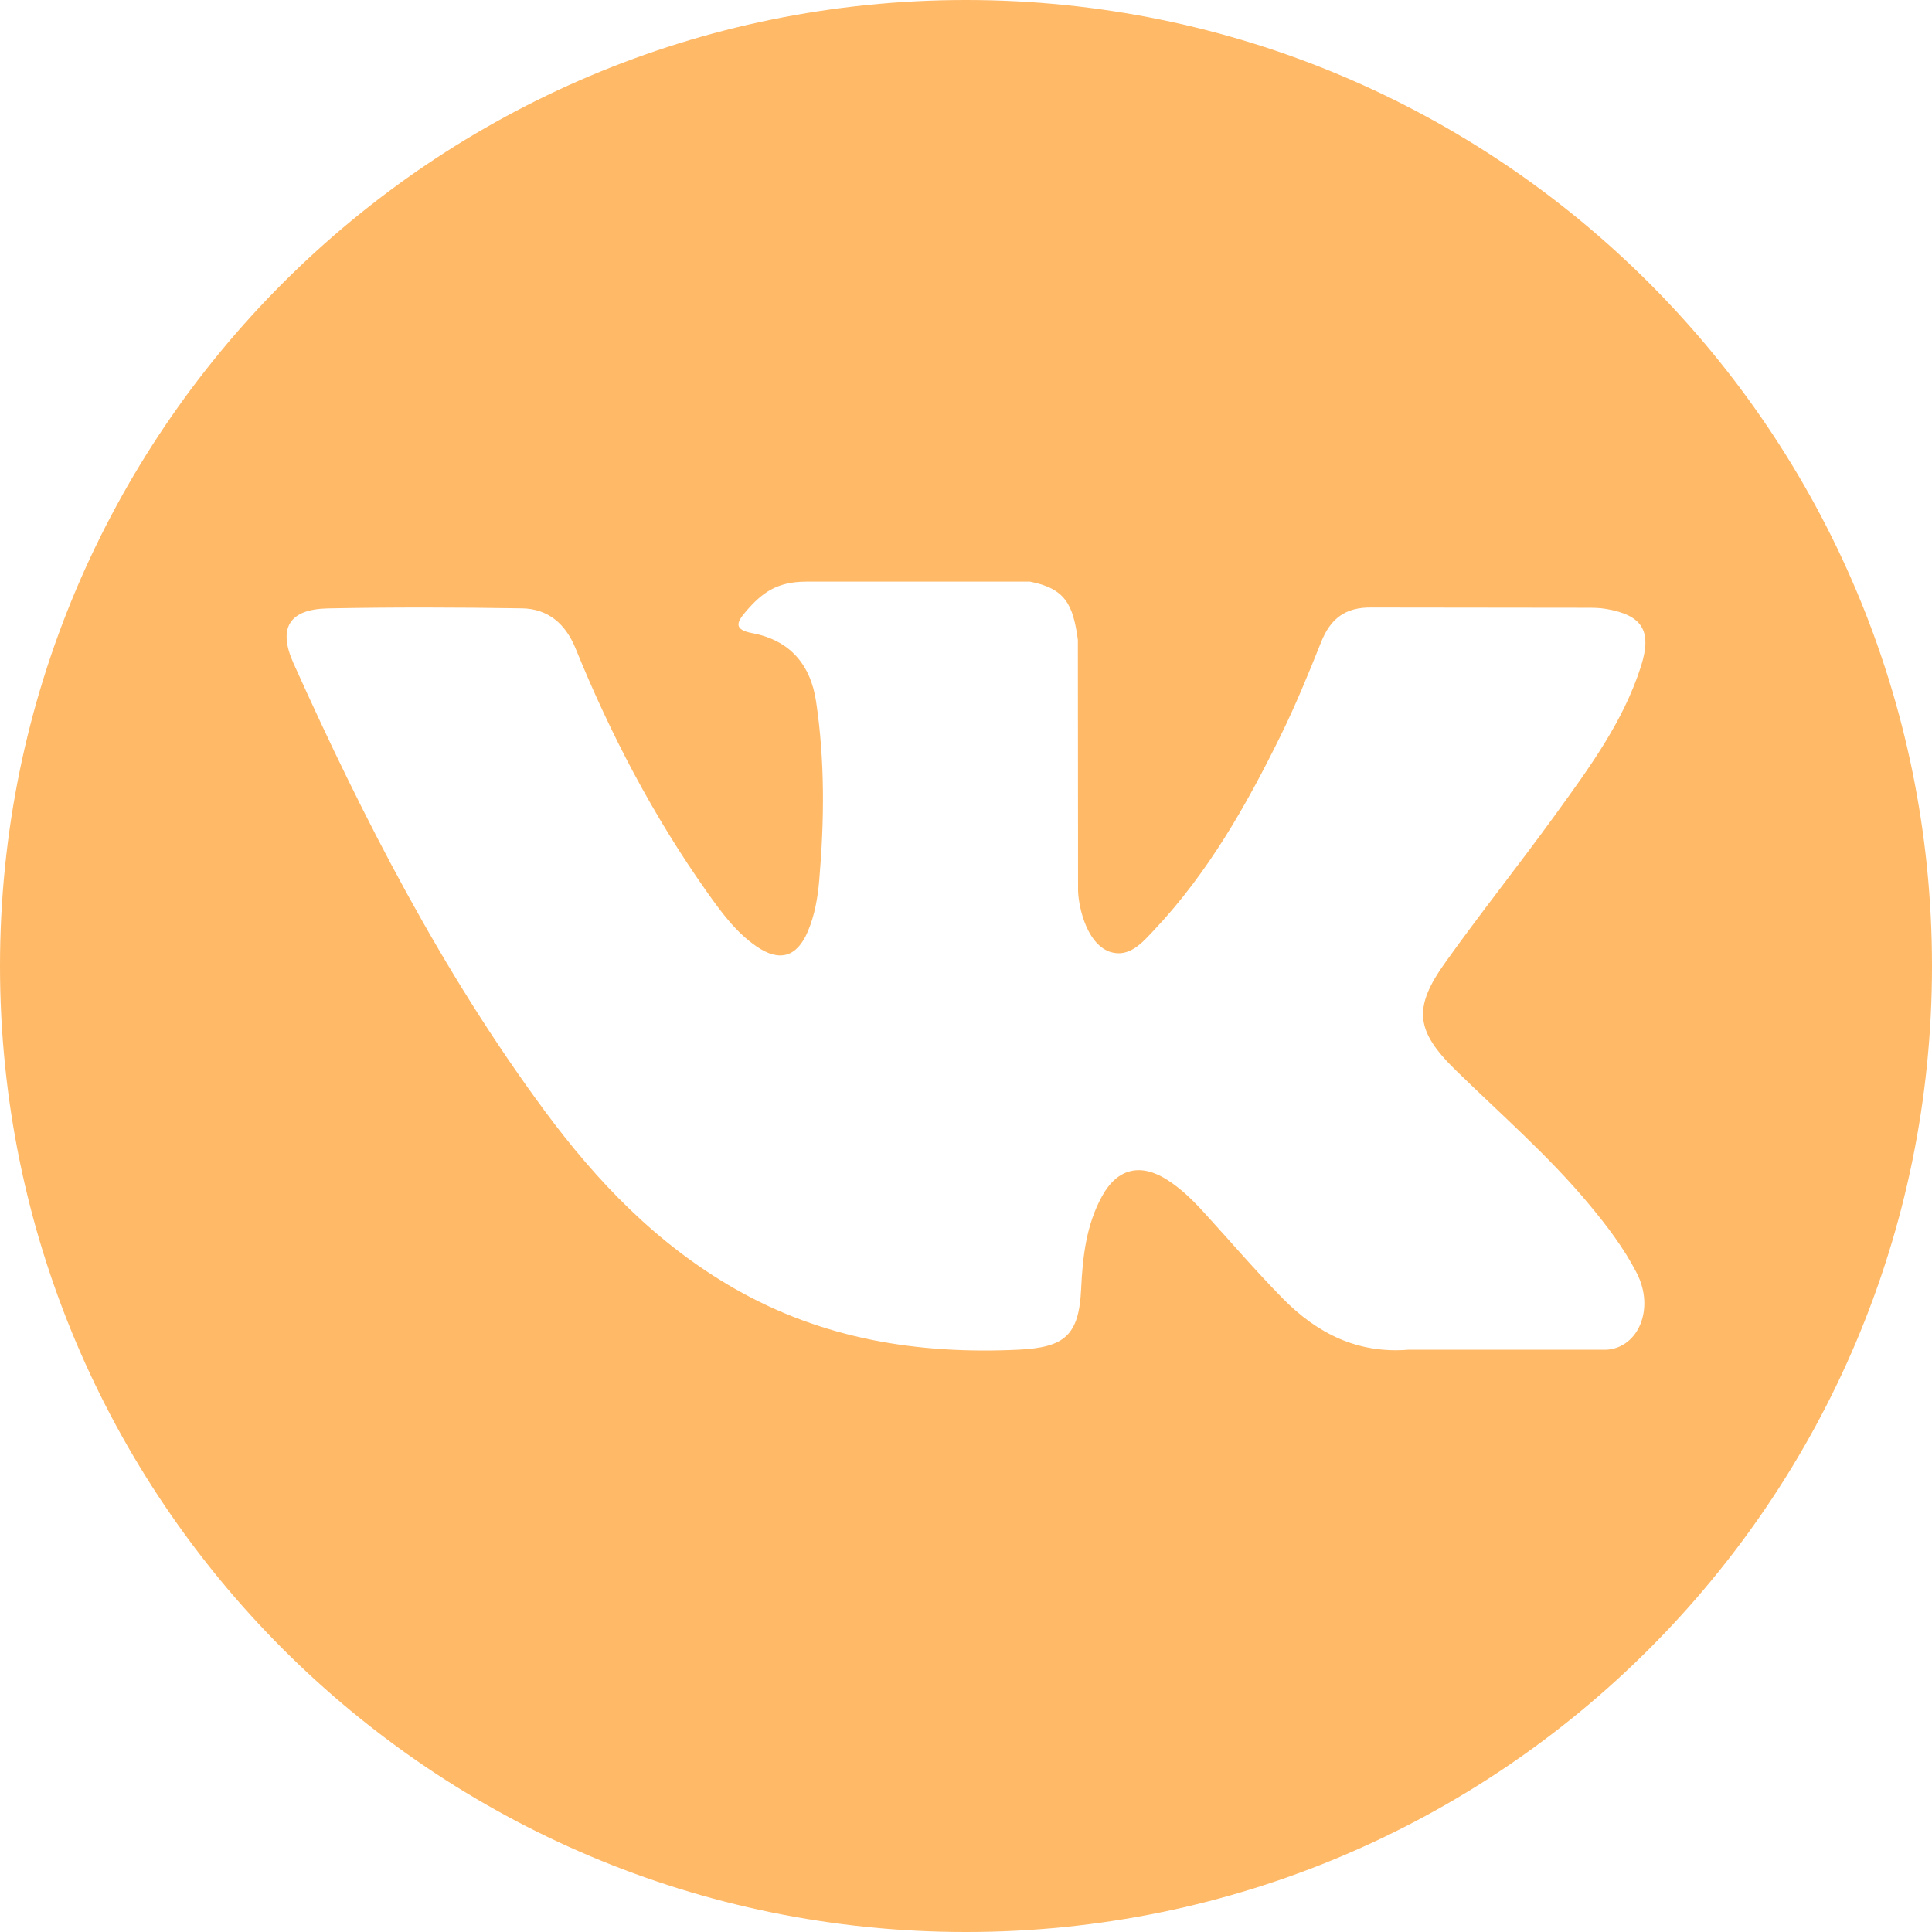 <?xml version="1.0" encoding="UTF-8"?> <svg xmlns="http://www.w3.org/2000/svg" width="100" height="100" viewBox="0 0 100 100" fill="none"> <path d="M50 0C22.387 0 0 22.386 0 50C0 77.614 22.387 100 50 100C77.613 100 100 77.614 100 50C100 22.386 77.613 0 50 0ZM75.363 55.408C77.693 57.684 80.159 59.826 82.251 62.338C83.177 63.449 84.051 64.597 84.716 65.889C85.665 67.732 84.808 69.752 83.159 69.862L72.916 69.86C70.27 70.079 68.165 69.012 66.39 67.203C64.973 65.762 63.658 64.222 62.294 62.731C61.736 62.12 61.149 61.544 60.449 61.09C59.053 60.182 57.839 60.46 57.039 61.919C56.224 63.404 56.038 65.049 55.96 66.701C55.849 69.116 55.12 69.747 52.697 69.861C47.518 70.103 42.605 69.318 38.038 66.707C34.009 64.404 30.891 61.154 28.174 57.474C22.883 50.301 18.831 42.428 15.19 34.328C14.37 32.504 14.97 31.528 16.982 31.491C20.325 31.426 23.669 31.434 27.012 31.488C28.372 31.509 29.273 32.288 29.795 33.571C31.602 38.016 33.817 42.245 36.592 46.168C37.332 47.212 38.087 48.254 39.162 48.991C40.349 49.806 41.253 49.537 41.813 48.212C42.171 47.37 42.325 46.47 42.403 45.567C42.669 42.477 42.701 39.387 42.24 36.309C41.954 34.383 40.871 33.139 38.95 32.774C37.972 32.589 38.116 32.227 38.591 31.669C39.417 30.703 40.19 30.105 41.736 30.105L53.309 30.103C55.133 30.461 55.543 31.28 55.79 33.117L55.8 45.978C55.779 46.69 56.157 48.797 57.434 49.262C58.457 49.6 59.133 48.779 59.744 48.132C62.52 45.187 64.497 41.711 66.268 38.112C67.05 36.526 67.724 34.884 68.379 33.239C68.865 32.023 69.623 31.424 70.995 31.445L82.14 31.458C82.469 31.458 82.802 31.461 83.127 31.517C85.006 31.838 85.52 32.647 84.939 34.479C84.025 37.358 82.248 39.755 80.51 42.16C78.649 44.733 76.663 47.217 74.819 49.803C73.125 52.166 73.259 53.355 75.363 55.408Z" fill="#FFB967"></path> </svg> 